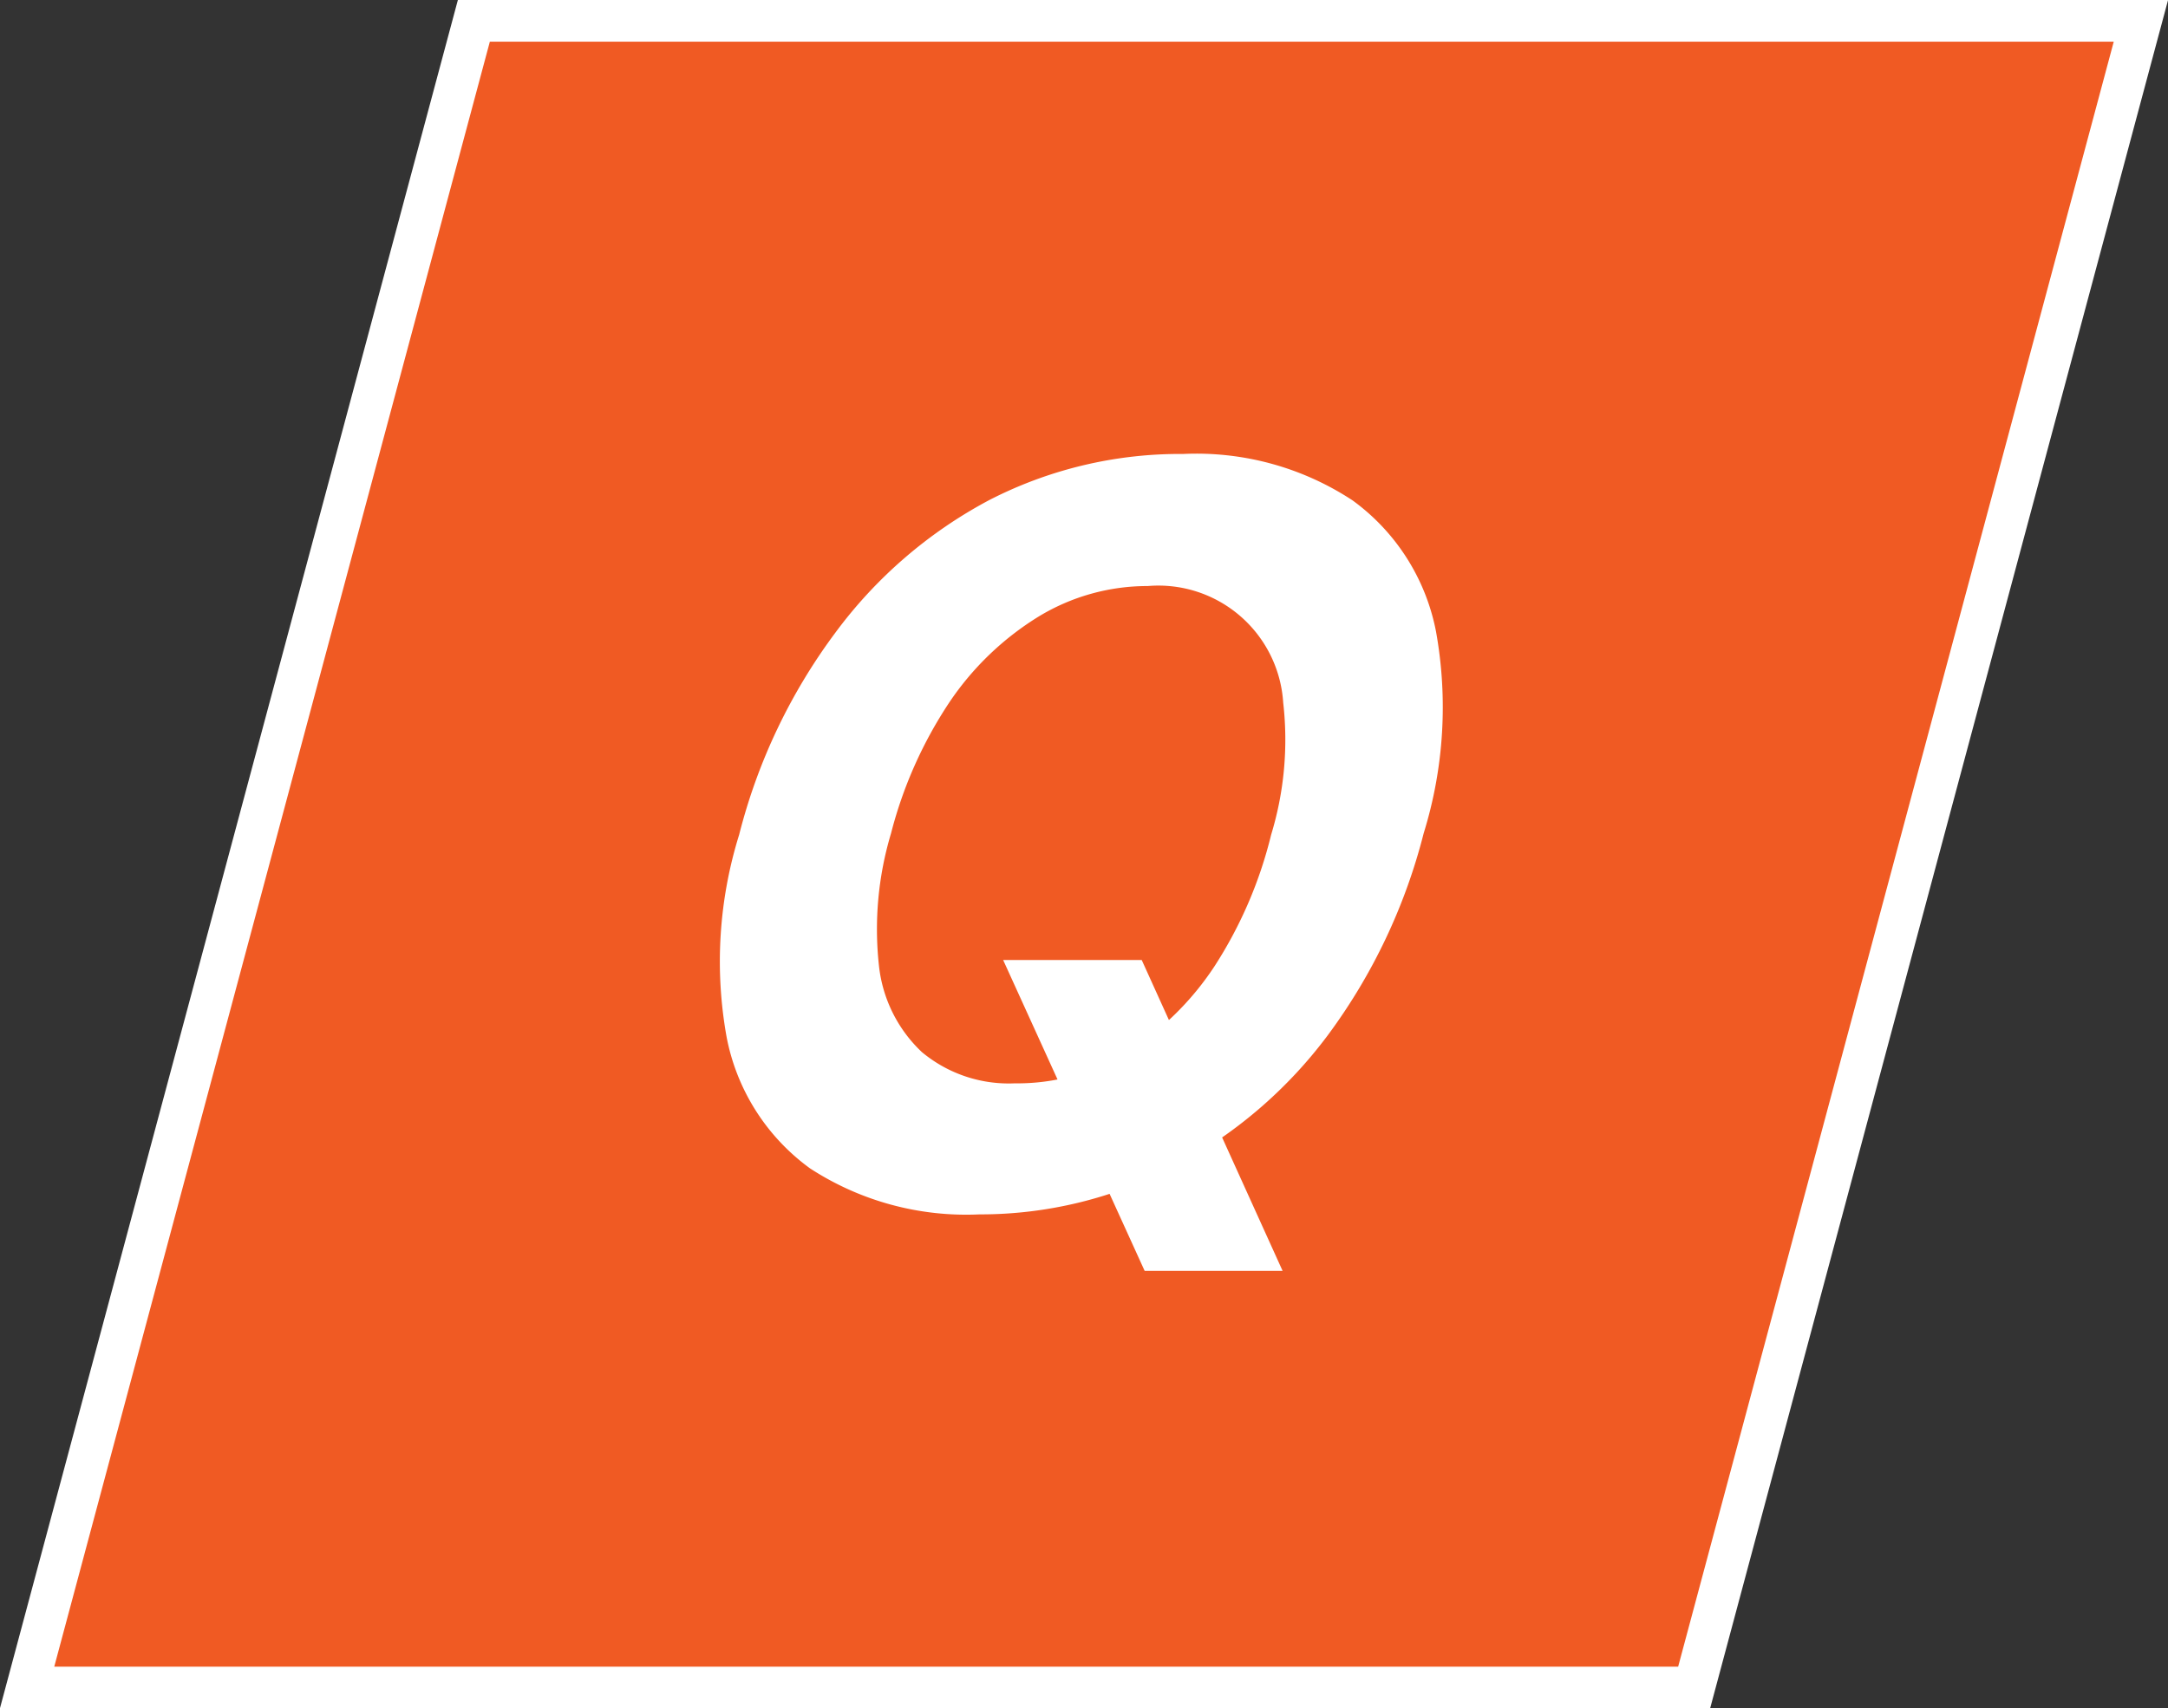 <svg xmlns="http://www.w3.org/2000/svg" width="104.04" height="82" viewBox="0 0 104.04 82"><rect x="0" y="0" width="104.04" height="82" fill="#333333" stroke="none"/><g id="レイヤー_2" data-name="レイヤー 2"><g id="work"><polygon points="81.3 81 1.3 81 22.74 1 102.74 1 81.3 81" style="fill:#f05a23;stroke:#fff;stroke-miterlimit:10;stroke-width:2px"/><path d="M38.87,56.08a10.15,10.15,0,0,1-4-6.3,20.45,20.45,0,0,1,.6-9.71v0a27.57,27.57,0,0,1,4.61-9.69A22,22,0,0,1,47.48,24a20,20,0,0,1,9.3-2.21,13.63,13.63,0,0,1,8.13,2.23,10.16,10.16,0,0,1,4,6.28A20.44,20.44,0,0,1,68.32,40v0a27.73,27.73,0,0,1-4.6,9.69,22,22,0,0,1-7.36,6.3A20,20,0,0,1,47,58.29,13.73,13.73,0,0,1,38.87,56.08ZM54,50.56a13.93,13.93,0,0,0,4.27-4.16A20.59,20.59,0,0,0,61,40.07v0a15.63,15.63,0,0,0,.58-6.34,6,6,0,0,0-6.5-5.6,10.05,10.05,0,0,0-5.23,1.46,14,14,0,0,0-4.29,4.12A20.59,20.59,0,0,0,42.76,40l0,0a16,16,0,0,0-.58,6.35,6.67,6.67,0,0,0,2.06,4.15A6.51,6.51,0,0,0,48.69,52,10,10,0,0,0,54,50.56Zm-5.86-4.48h6.65L61.55,61H54.93Z" style="fill:#fff"/></g></g></svg>